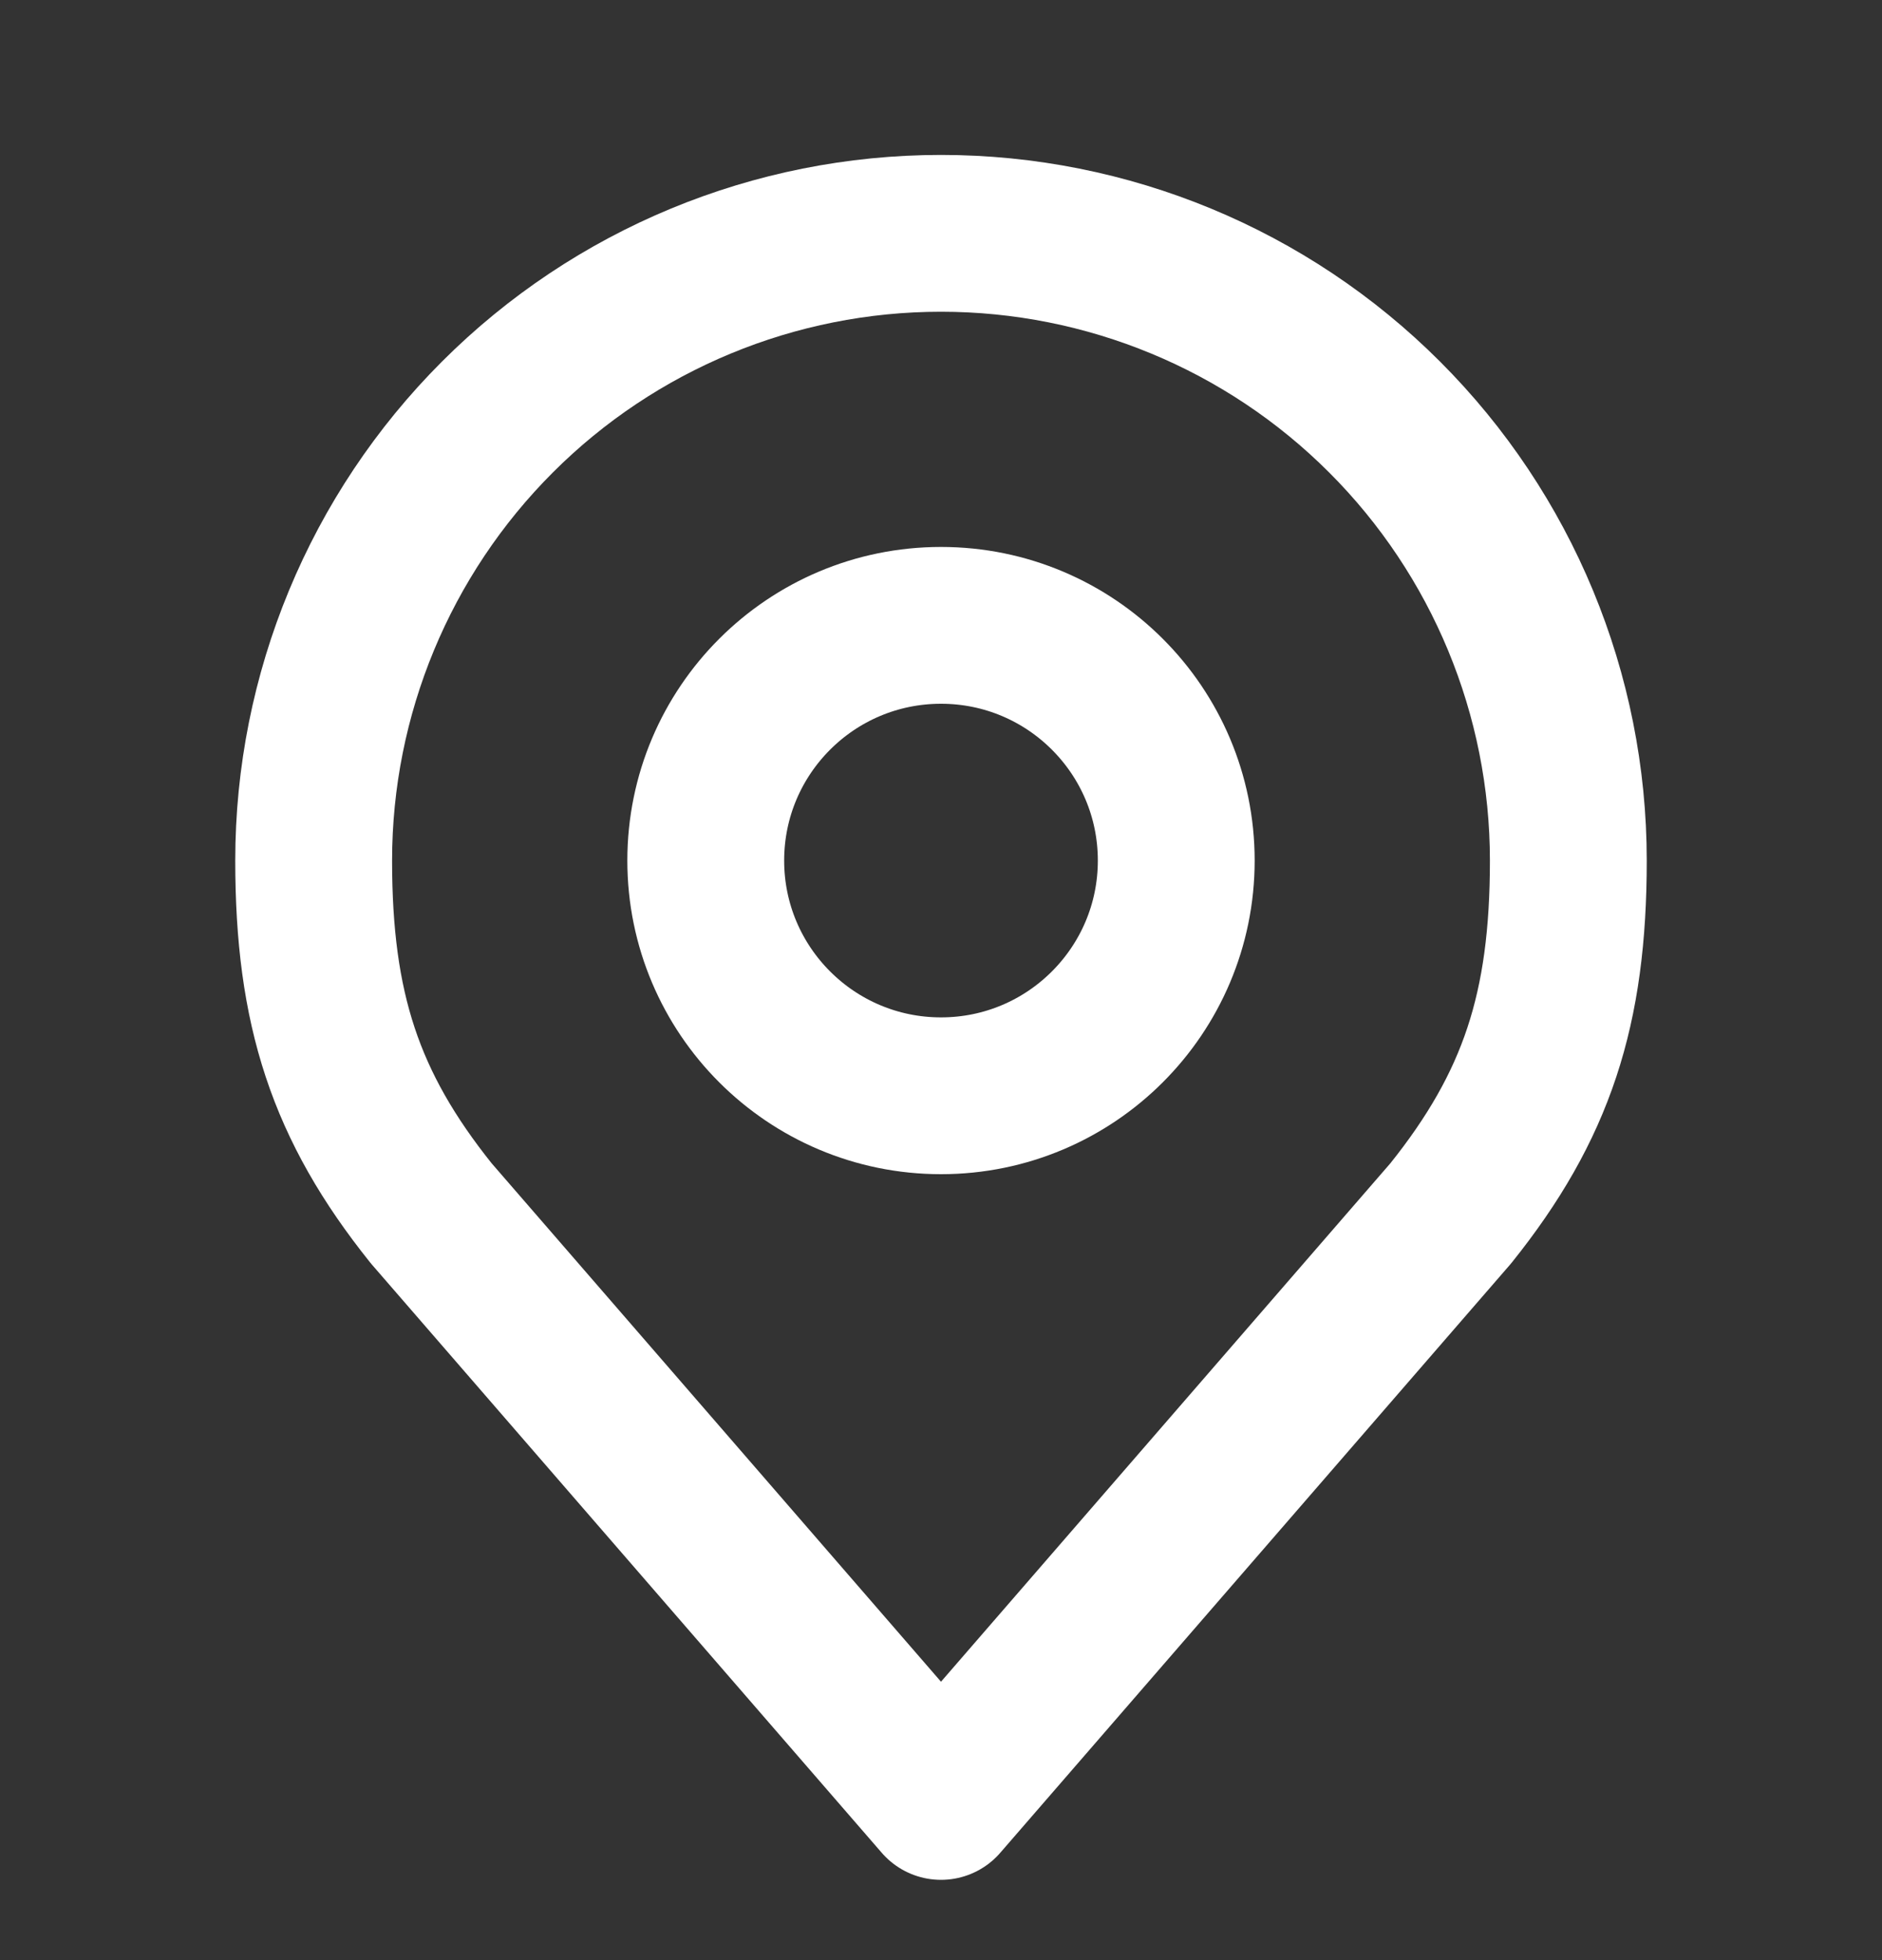 <svg width="24" height="25" viewBox="0 0 24 25" fill="none" xmlns="http://www.w3.org/2000/svg">
<rect x="0" y="0" width="24" height="25" fill="#333333" stroke="none"/>
<path d="M12 13.976C13.657 13.976 15 12.632 15 10.976C15 9.319 13.657 7.976 12 7.976C10.343 7.976 9 9.319 9 10.976C9 12.632 10.343 13.976 12 13.976Z" stroke="white" stroke-width="2" stroke-linecap="round" stroke-linejoin="round"/>
<path d="M12 2.976C9.878 2.976 7.843 3.818 6.343 5.319C4.843 6.819 4 8.854 4 10.976C4 12.868 4.402 14.106 5.5 15.476L12 22.976L18.5 15.476C19.598 14.106 20 12.868 20 10.976C20 8.854 19.157 6.819 17.657 5.319C16.157 3.818 14.122 2.976 12 2.976V2.976Z" stroke="white" stroke-width="2" stroke-linecap="round" stroke-linejoin="round"/>
</svg>
